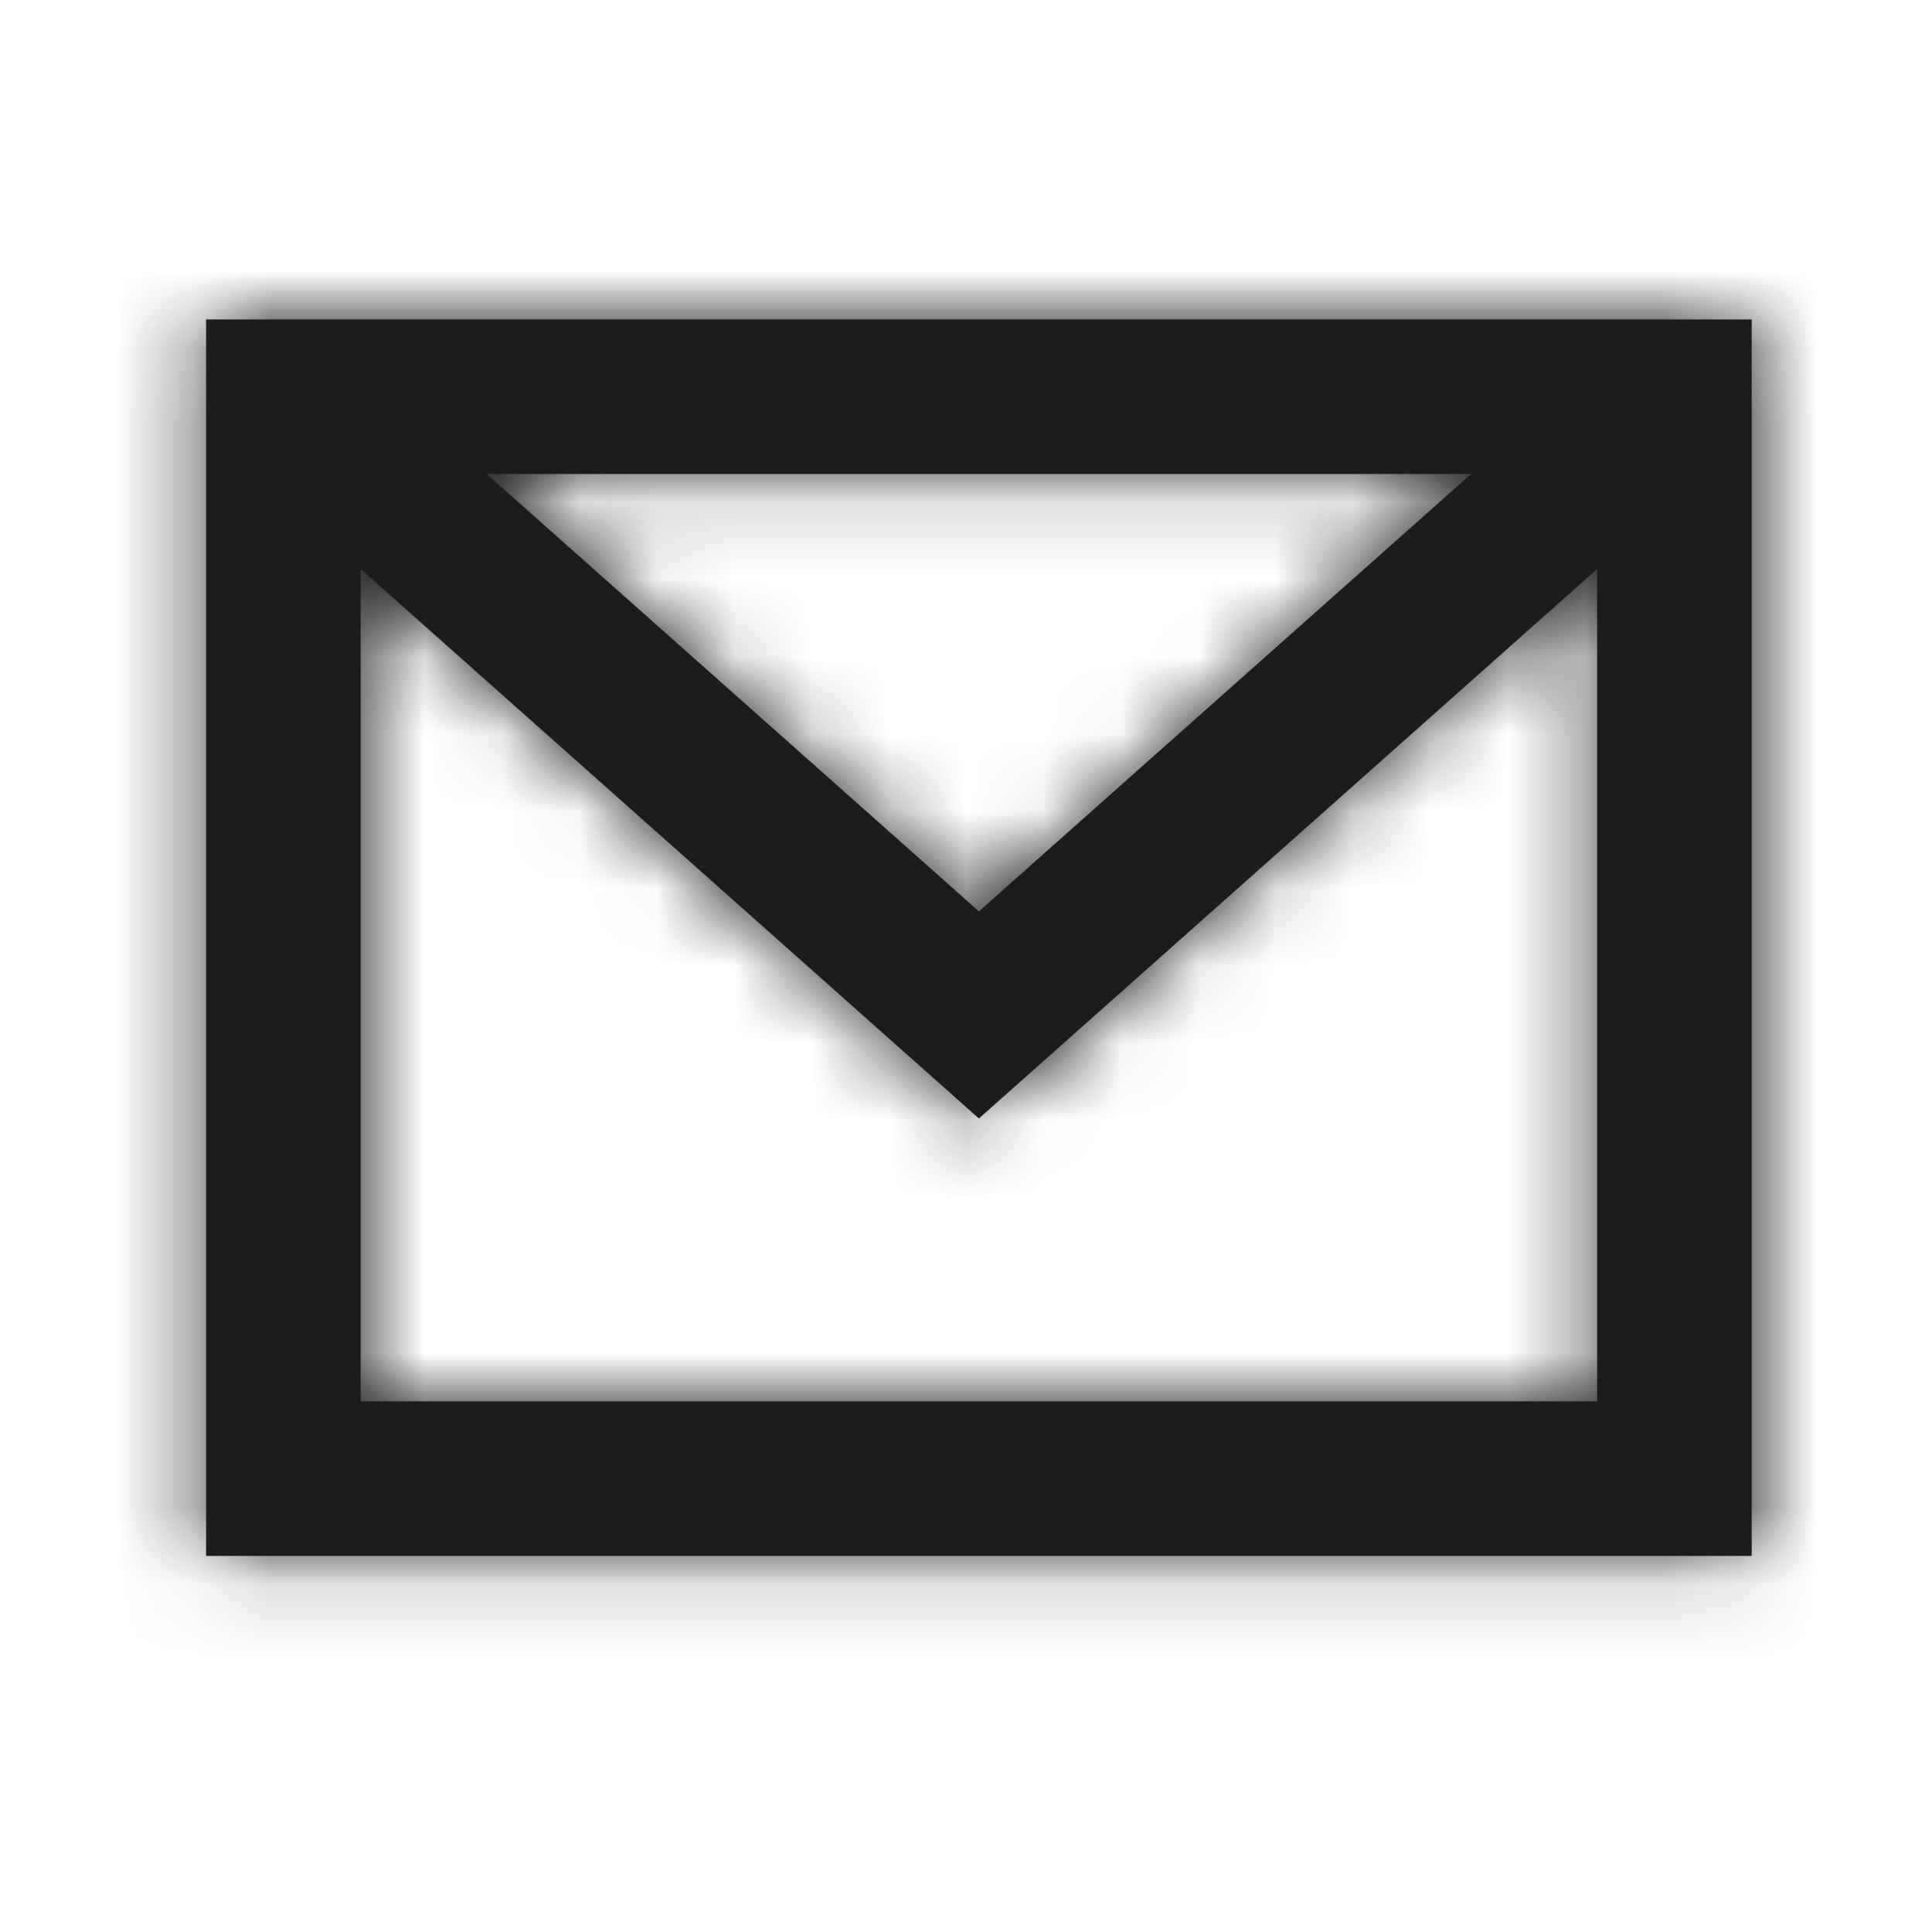 <svg width="25" height="25" viewBox="0 0 25 25" fill="none" xmlns="http://www.w3.org/2000/svg">
<g clip-path="url(#clip0_696_11032)">
<g clip-path="url(#clip1_696_11032)">
<path fill-rule="evenodd" clip-rule="evenodd" d="M2.667 4.133V20.133H22.667V4.133H2.667ZM19.037 6.133L12.667 11.793L6.297 6.133H19.037ZM4.667 7.363V18.133H20.667V7.363L12.667 14.473L4.667 7.363Z" fill="#1C1C1C"/>
<mask id="mask0_696_11032" style="mask-type:luminance" maskUnits="userSpaceOnUse" x="2" y="4" width="21" height="17">
<path fill-rule="evenodd" clip-rule="evenodd" d="M2.667 4.133V20.133H22.667V4.133H2.667ZM19.037 6.133L12.667 11.793L6.297 6.133H19.037ZM4.667 7.363V18.133H20.667V7.363L12.667 14.473L4.667 7.363Z" fill="#E3E3E3"/>
</mask>
<g mask="url(#mask0_696_11032)">
<path d="M24.667 0.133H0.667V24.133H24.667V0.133Z" fill="#1C1C1C"/>
</g>
</g>
</g>
<defs>
<clipPath id="clip0_696_11032">
<rect width="24" height="24" fill="white" transform="translate(0.667 0.133)"/>
</clipPath>
<clipPath id="clip1_696_11032">
<rect width="24" height="24" fill="white" transform="translate(0.667 0.133)"/>
</clipPath>
</defs>
</svg>
